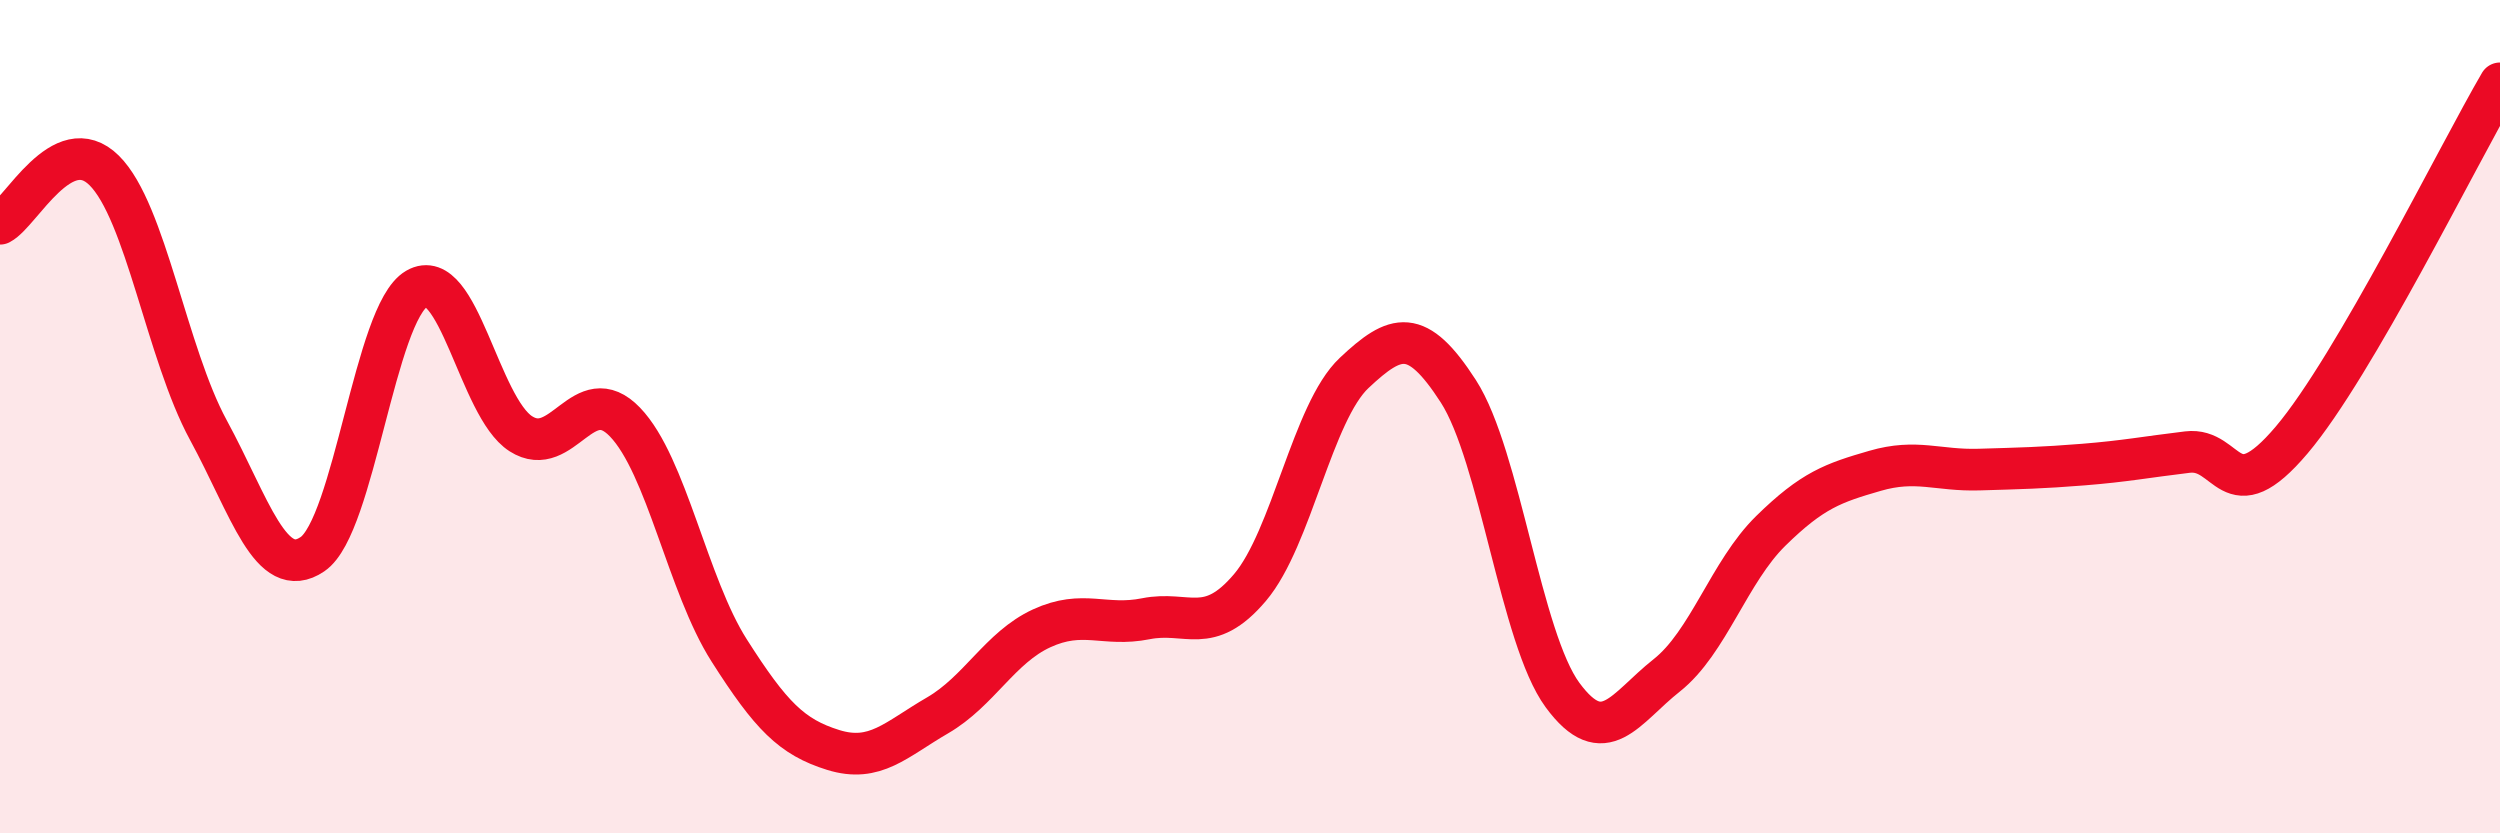 
    <svg width="60" height="20" viewBox="0 0 60 20" xmlns="http://www.w3.org/2000/svg">
      <path
        d="M 0,5.37 C 0.5,5.11 1.5,3.1 2.5,4.09 C 3.5,5.08 4,8.48 5,10.32 C 6,12.16 6.5,13.98 7.5,13.3 C 8.5,12.62 9,7.51 10,6.93 C 11,6.35 11.5,9.77 12.5,10.41 C 13.5,11.05 14,9.09 15,10.13 C 16,11.17 16.5,14.04 17.5,15.61 C 18.5,17.18 19,17.69 20,18 C 21,18.31 21.5,17.75 22.5,17.17 C 23.5,16.59 24,15.54 25,15.08 C 26,14.62 26.5,15.05 27.5,14.85 C 28.5,14.65 29,15.28 30,14.1 C 31,12.92 31.5,9.89 32.5,8.95 C 33.5,8.01 34,7.84 35,9.39 C 36,10.94 36.5,15.32 37.5,16.68 C 38.5,18.04 39,17 40,16.21 C 41,15.42 41.5,13.72 42.5,12.74 C 43.5,11.76 44,11.59 45,11.3 C 46,11.01 46.5,11.3 47.5,11.27 C 48.5,11.24 49,11.23 50,11.15 C 51,11.07 51.5,10.97 52.5,10.85 C 53.5,10.73 53.5,12.33 55,10.56 C 56.5,8.79 59,3.71 60,2L60 20L0 20Z"
        fill="#EB0A25"
        opacity="0.1"
        stroke-linecap="round"
        stroke-linejoin="round"
      />
      <path
        d="M 0,5.37 C 0.5,5.11 1.5,3.1 2.5,4.09 C 3.5,5.08 4,8.48 5,10.32 C 6,12.16 6.5,13.98 7.5,13.3 C 8.5,12.62 9,7.51 10,6.93 C 11,6.35 11.5,9.77 12.5,10.41 C 13.5,11.05 14,9.09 15,10.13 C 16,11.17 16.5,14.04 17.5,15.61 C 18.5,17.18 19,17.69 20,18 C 21,18.31 21.5,17.75 22.5,17.17 C 23.5,16.59 24,15.54 25,15.08 C 26,14.62 26.5,15.05 27.5,14.85 C 28.5,14.65 29,15.28 30,14.1 C 31,12.92 31.5,9.89 32.5,8.95 C 33.5,8.01 34,7.84 35,9.39 C 36,10.94 36.5,15.32 37.5,16.68 C 38.5,18.04 39,17 40,16.21 C 41,15.42 41.5,13.72 42.5,12.74 C 43.5,11.76 44,11.59 45,11.3 C 46,11.01 46.5,11.3 47.5,11.27 C 48.5,11.24 49,11.23 50,11.15 C 51,11.07 51.5,10.97 52.5,10.85 C 53.5,10.73 53.5,12.33 55,10.56 C 56.5,8.79 59,3.71 60,2"
        stroke="#EB0A25"
        stroke-width="1"
        fill="none"
        stroke-linecap="round"
        stroke-linejoin="round"
      />
    </svg>
  